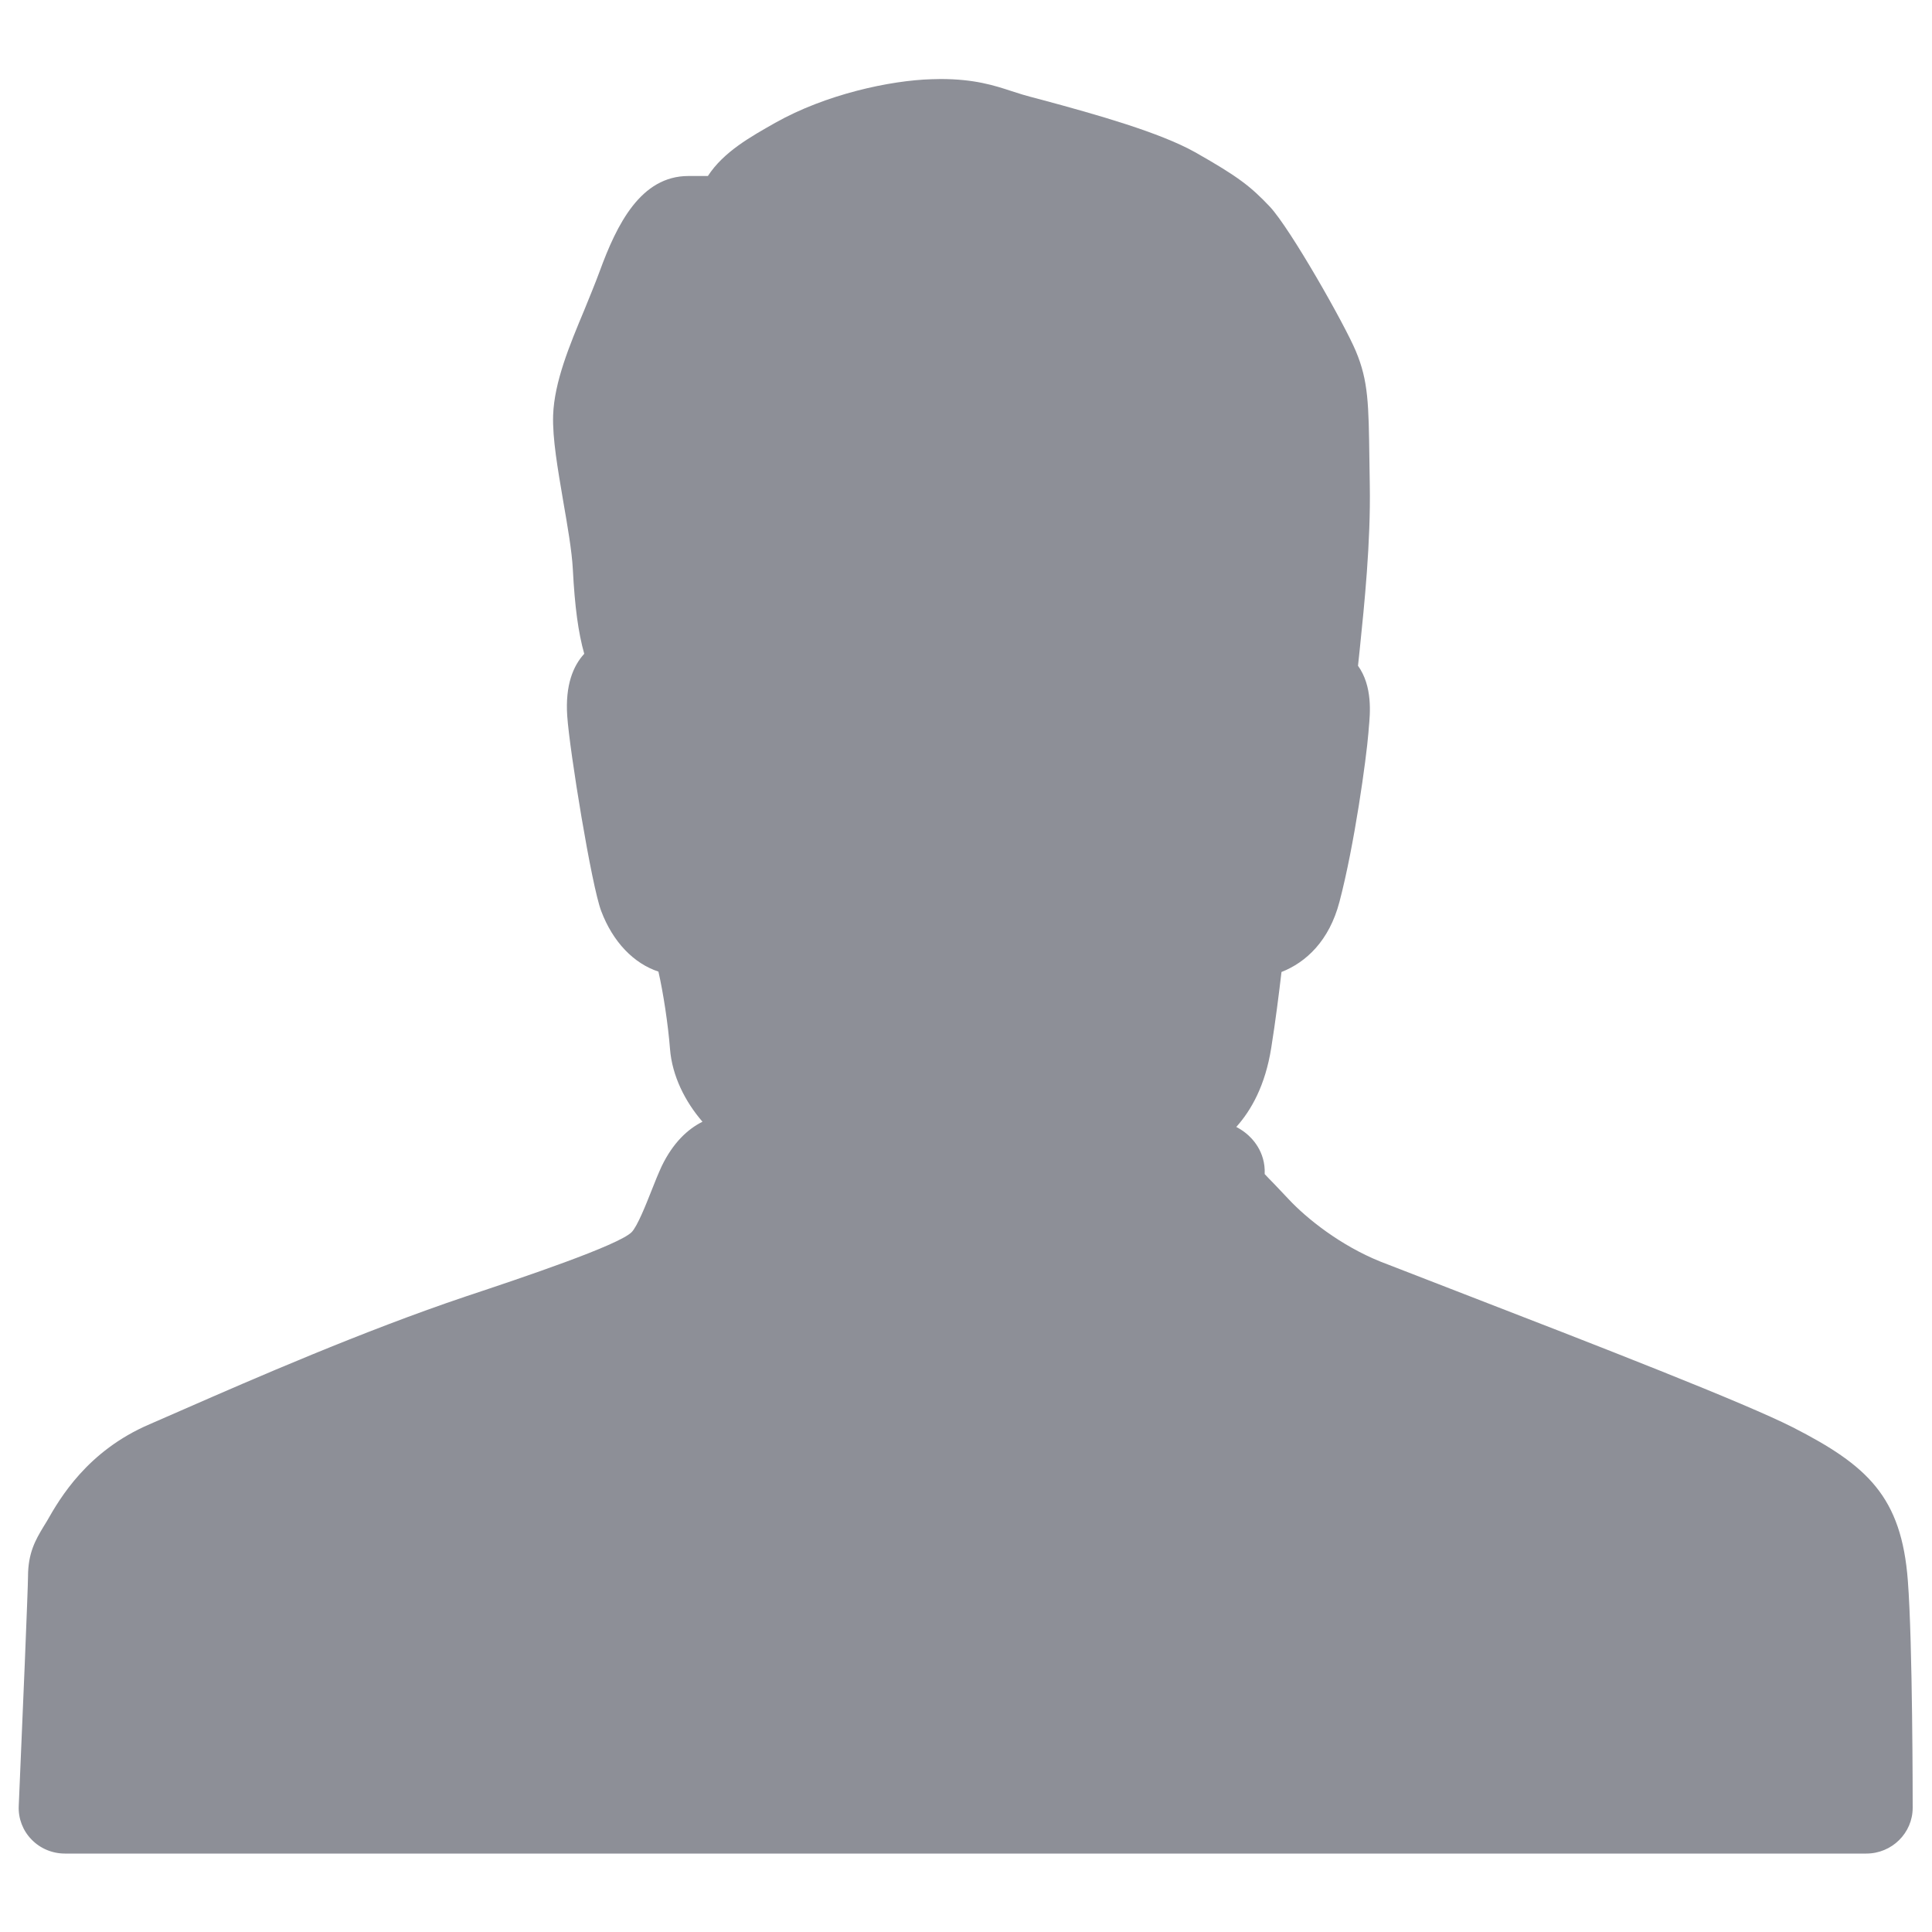 <svg version="1.1" xmlns="http://www.w3.org/2000/svg" x="0" y="0" viewBox="0 0 1000 1000" xml:space="preserve"><path d="M987.5 818.2c-3.3-43.6-21-59.7-59.5-79.4-25-12.7-99.8-41.8-174.3-70.6-18.3-7.1-32.6-12.6-39.2-15.2-20.6-8.3-38.1-22.2-47.6-32.4l-7.2-7.6c-1.8-1.8-3.8-3.9-5.1-5.3.5-11.7-6.6-18.7-9.9-21.3-1.5-1.2-3.1-2.2-4.8-3.1 7.7-8.6 15-21.4 18.1-41 2.2-13.7 4-28.2 5.3-39.2 12.7-5 24.7-16.1 30-36.3 7.8-29.6 13.9-74.1 15-87.6l.2-2.6c.7-7.4 2-21.4-5.6-32 .3-2.7.6-5.5.9-8.5 2.4-23.3 5.7-55.3 5.2-85l-.2-13.2c-.4-28.7-.5-40.6-7-56.1-5.6-13.5-33.9-63.5-44.6-74.9-9.8-10.3-16-15.3-38.6-28.1C600.4 68.6 568 59.4 539 51.6c-4.2-1.1-7.6-2-9.6-2.6l-5.7-1.8c-9.1-3-19.4-6.3-36.9-6.3l-4.5.1c-21.5.6-54.9 7.8-81.1 22.6-12.7 7.2-26.7 15-34.8 27.5h-10.1c-24.6 0-37 24.9-45.9 49.3-2.4 6.5-5.2 13.2-7.9 19.9-7.7 18.4-15.6 37.4-16.2 54.6-.4 12.1 2.4 27.8 5.2 44.4 2.2 12.7 4.5 25.8 5 35.4 1 19.3 2.8 32.7 5.9 43.7-5.7 6.2-9.9 16.2-8.8 32.2 1.2 17.9 12.6 88 17.6 101 6 15.9 16.8 27.1 29.6 31.3 2.5 10.9 5 27.3 6 40.1 1.1 13.9 7.8 27.2 16.8 37.6-7.6 3.8-15.2 10.8-21.1 23-1.7 3.7-3.6 8.3-5.5 13.2-2.5 6.3-7.1 18-10.1 21-6.9 6.8-56.2 23.4-85.7 33.2-53 17.8-111 43.1-145.7 58.3l-18.1 7.9C45.2 751 31 775.5 24.3 787.3l-1.9 3.1c-3.9 6.5-7.9 13.3-7.9 25.6 0 5.5-2.9 75.8-4.8 118.8-.3 6.4 2.1 12.7 6.6 17.3 4.5 4.7 10.8 7.3 17.3 7.3H966c13.2 0 24-10.6 24-23.7 0-3.6 0-85.1-2.5-117.5z" fill="#8d8f97"/></svg>
